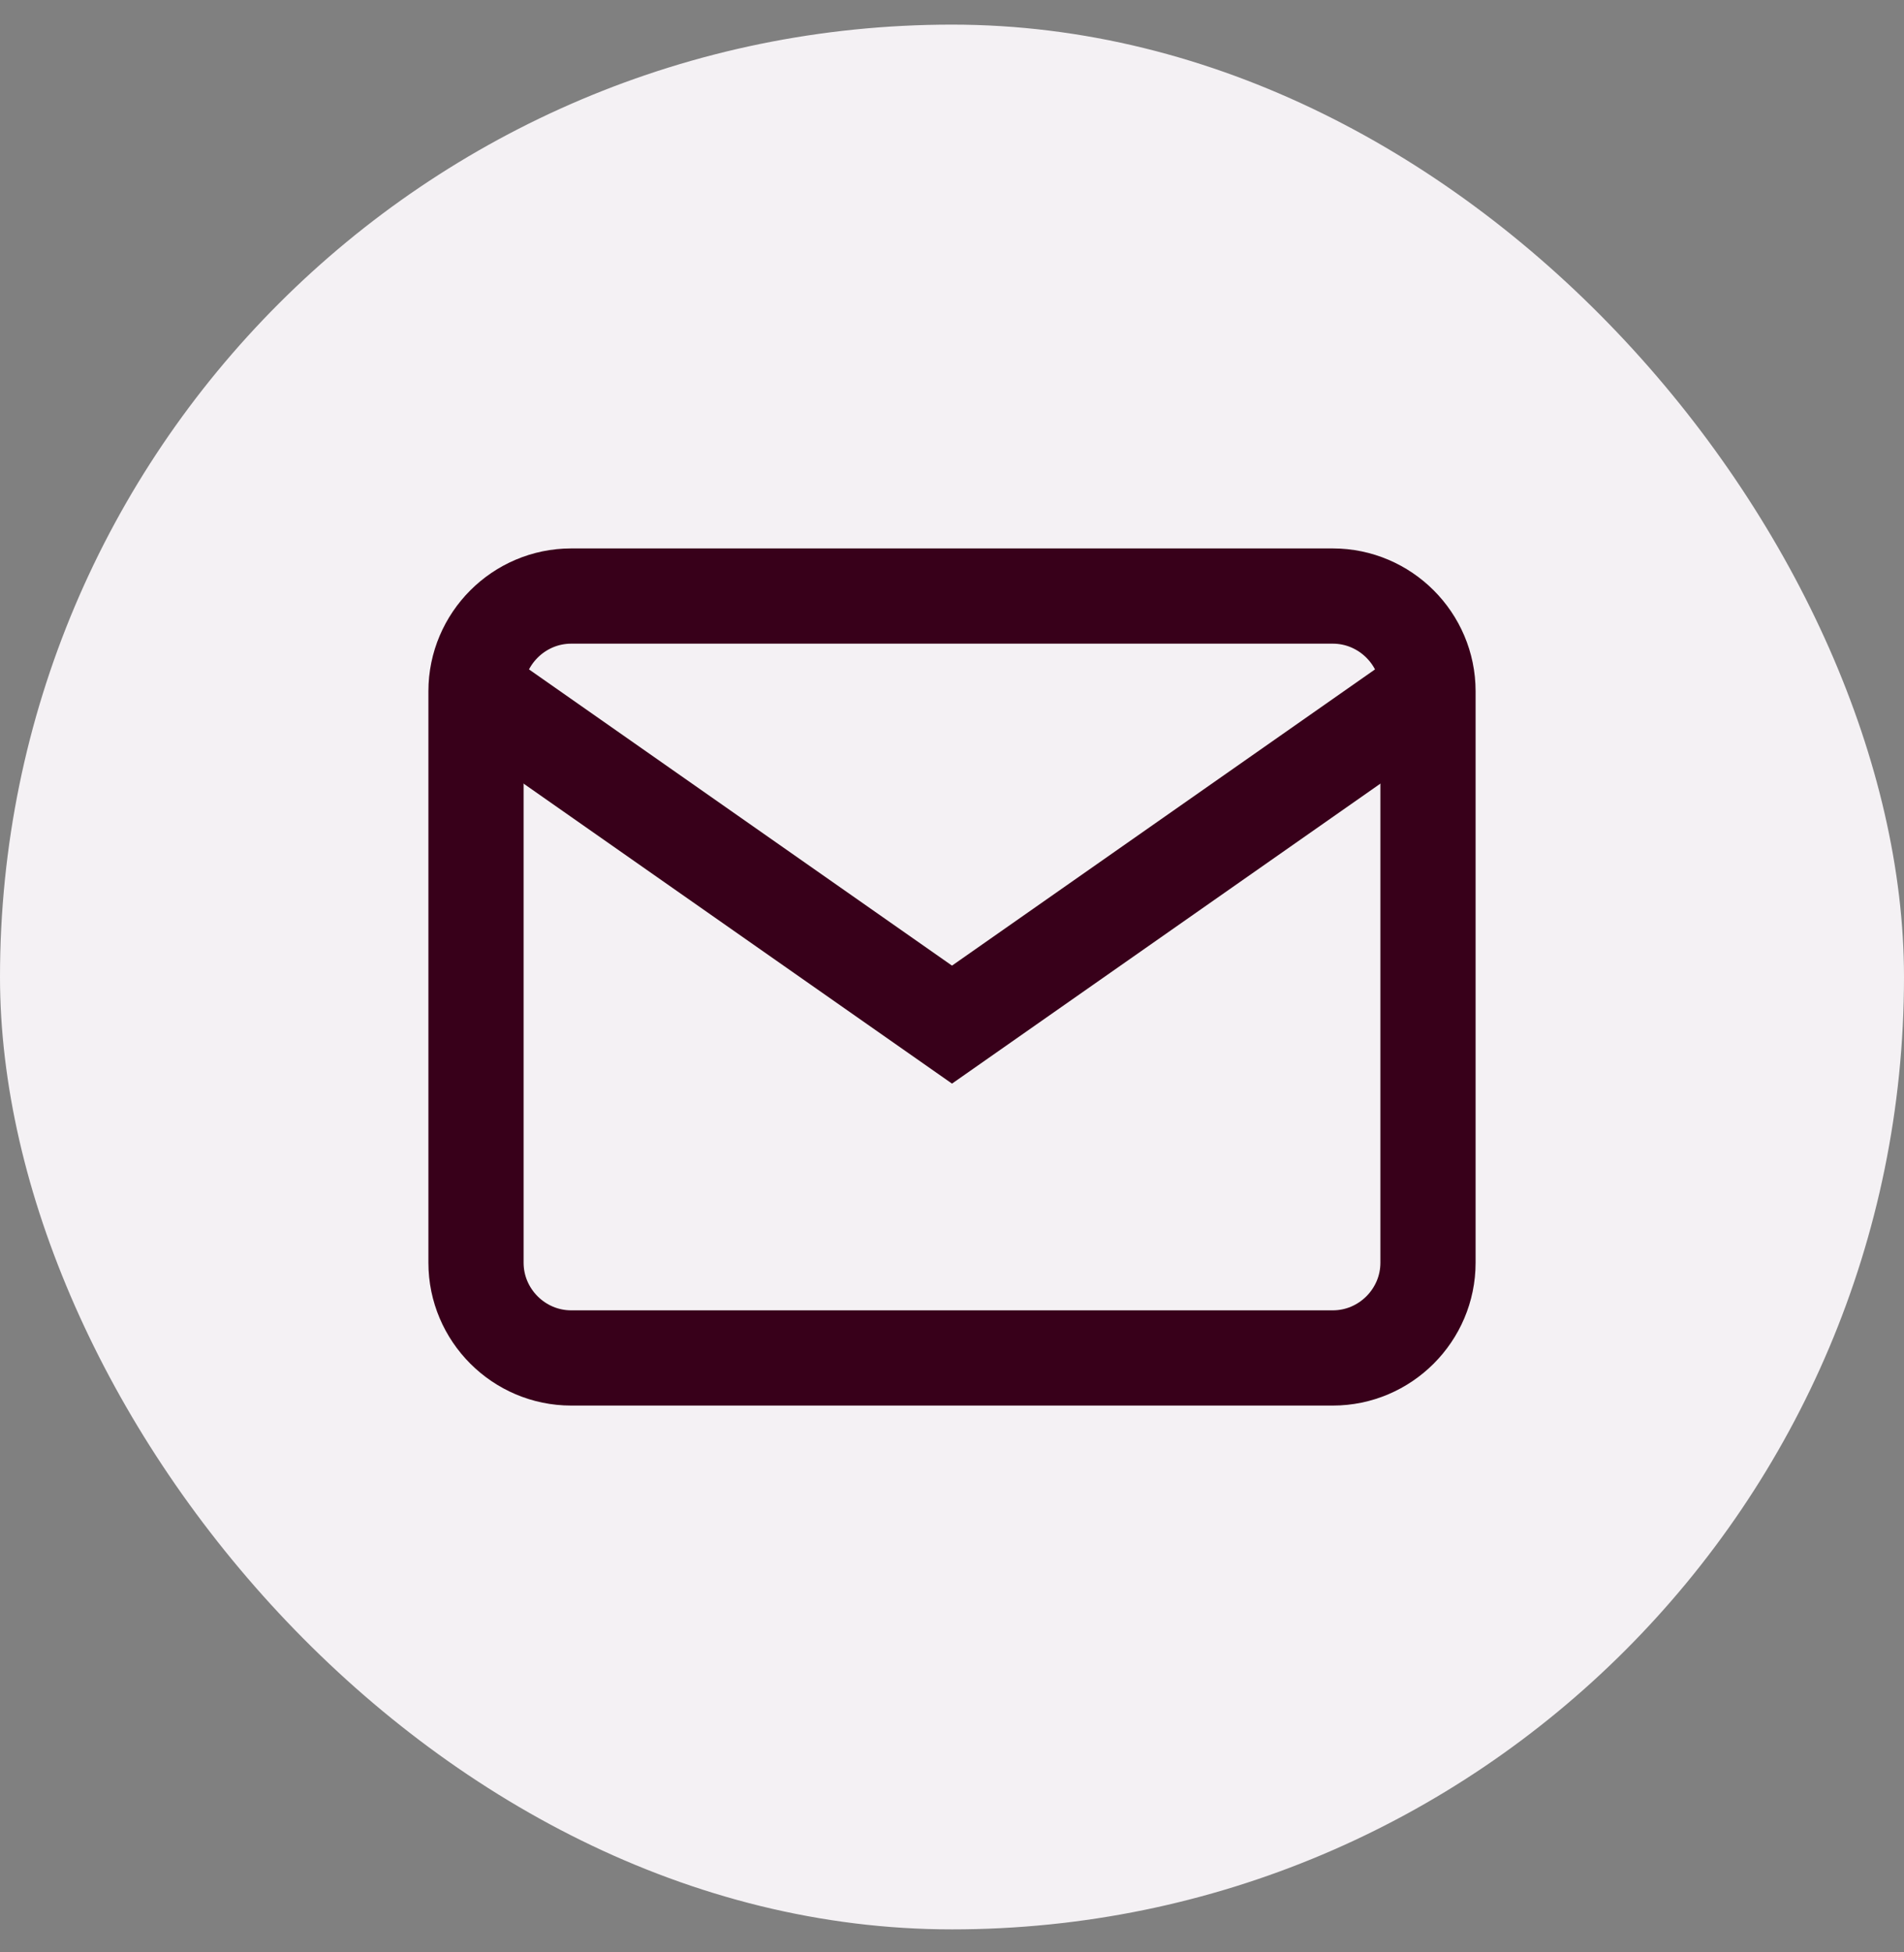 <svg width="40" height="41" viewBox="0 0 40 41" fill="none" xmlns="http://www.w3.org/2000/svg">
<rect x="0" y="0" width="40" height="41" fill="#808080" stroke="none"/>
<rect y="0.517" width="40" height="40" rx="20" fill="#F4F1F4"/>
<path d="M12 12.517H28C29.1 12.517 30 13.417 30 14.517V26.517C30 27.617 29.1 28.517 28 28.517H12C10.9 28.517 10 27.617 10 26.517V14.517C10 13.417 10.9 12.517 12 12.517Z" stroke="#38001A" stroke-width="2"/>
<path d="M30 14.517L20 21.517L10 14.517" stroke="#38001A" stroke-width="2.03"/>
</svg>
